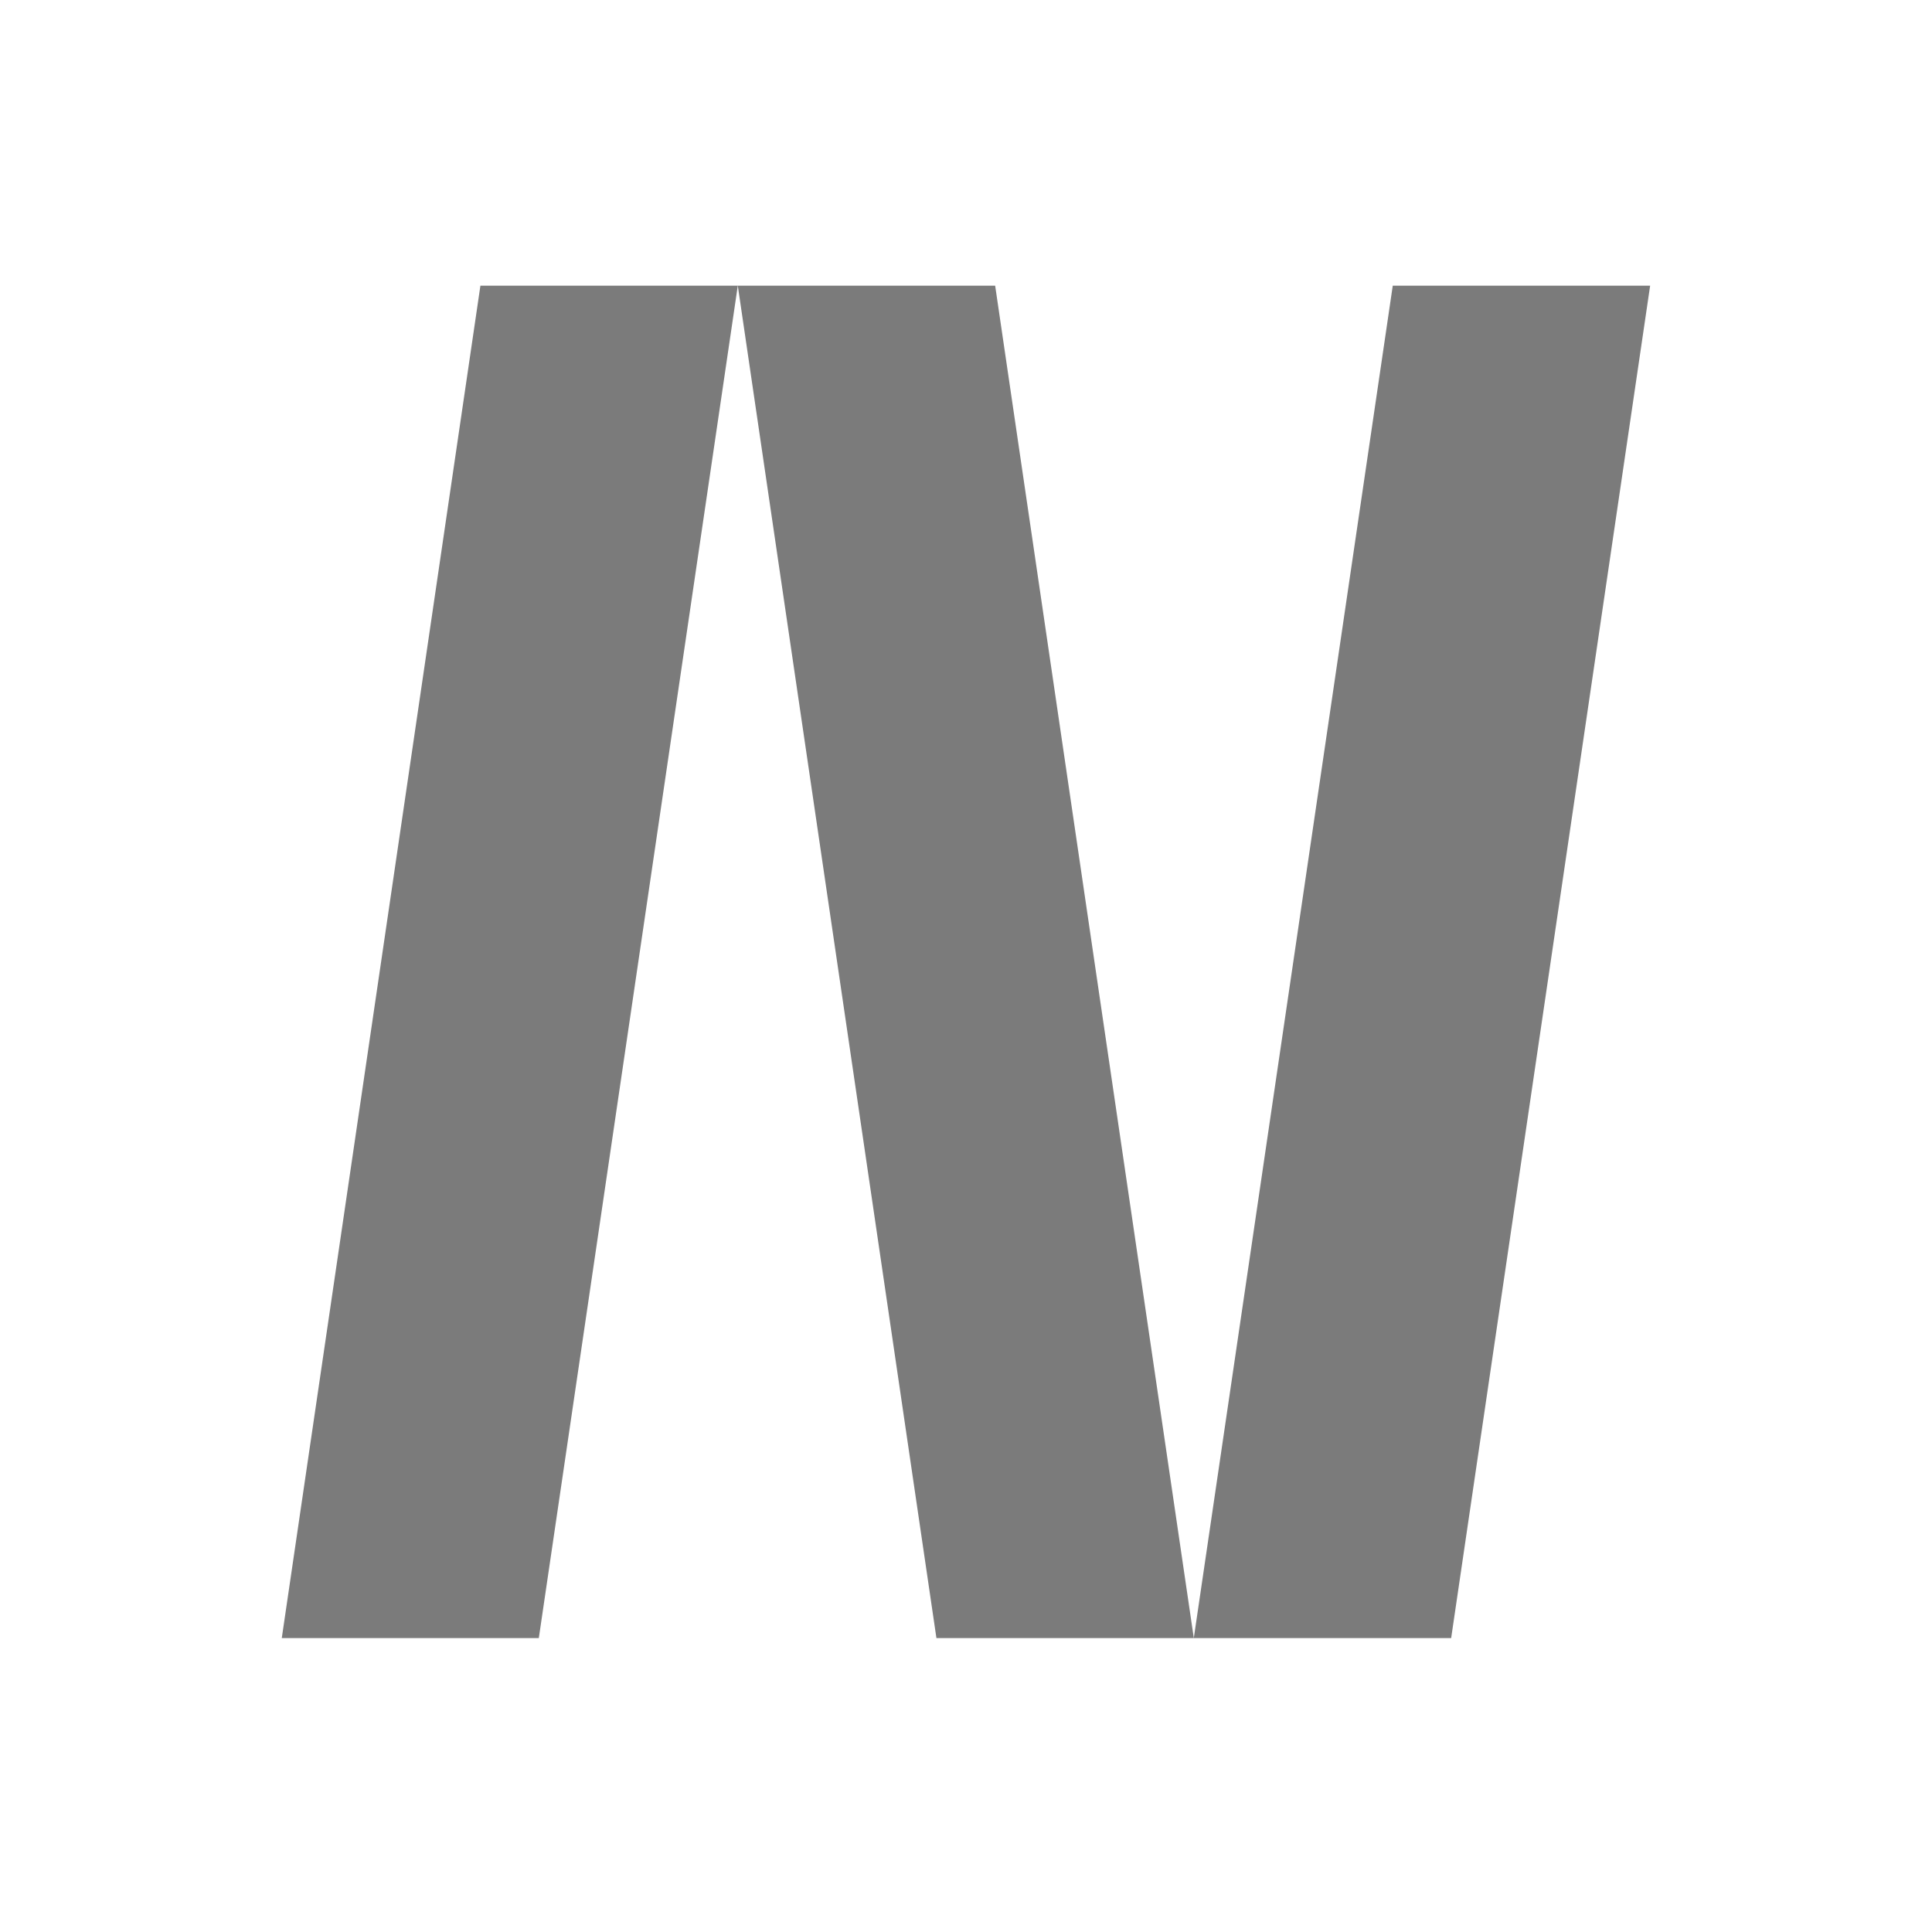 <?xml version="1.0" encoding="UTF-8"?>
<svg width="100px" height="100px" viewBox="0 0 100 100" version="1.1" xmlns="http://www.w3.org/2000/svg" xmlns:xlink="http://www.w3.org/1999/xlink">
    <title>safari-pinned-tab</title>
    <g id="safari-pinned-tab" stroke="none" stroke-width="1" fill="none" fill-rule="evenodd">
        <g id=".logo" transform="translate(14.585, 14.786)" fill="#7B7B7B" fill-rule="nonzero">
            <g id="Path">
                <polygon points="57.504 0 47.206 70 60.527 70 70.826 0"></polygon>
                <polygon points="33.884 70 47.206 70 36.924 0 23.603 0"></polygon>
                <polygon points="13.304 70 0 70 10.281 0 23.603 0"></polygon>
            </g>
        </g>
    </g>
</svg>